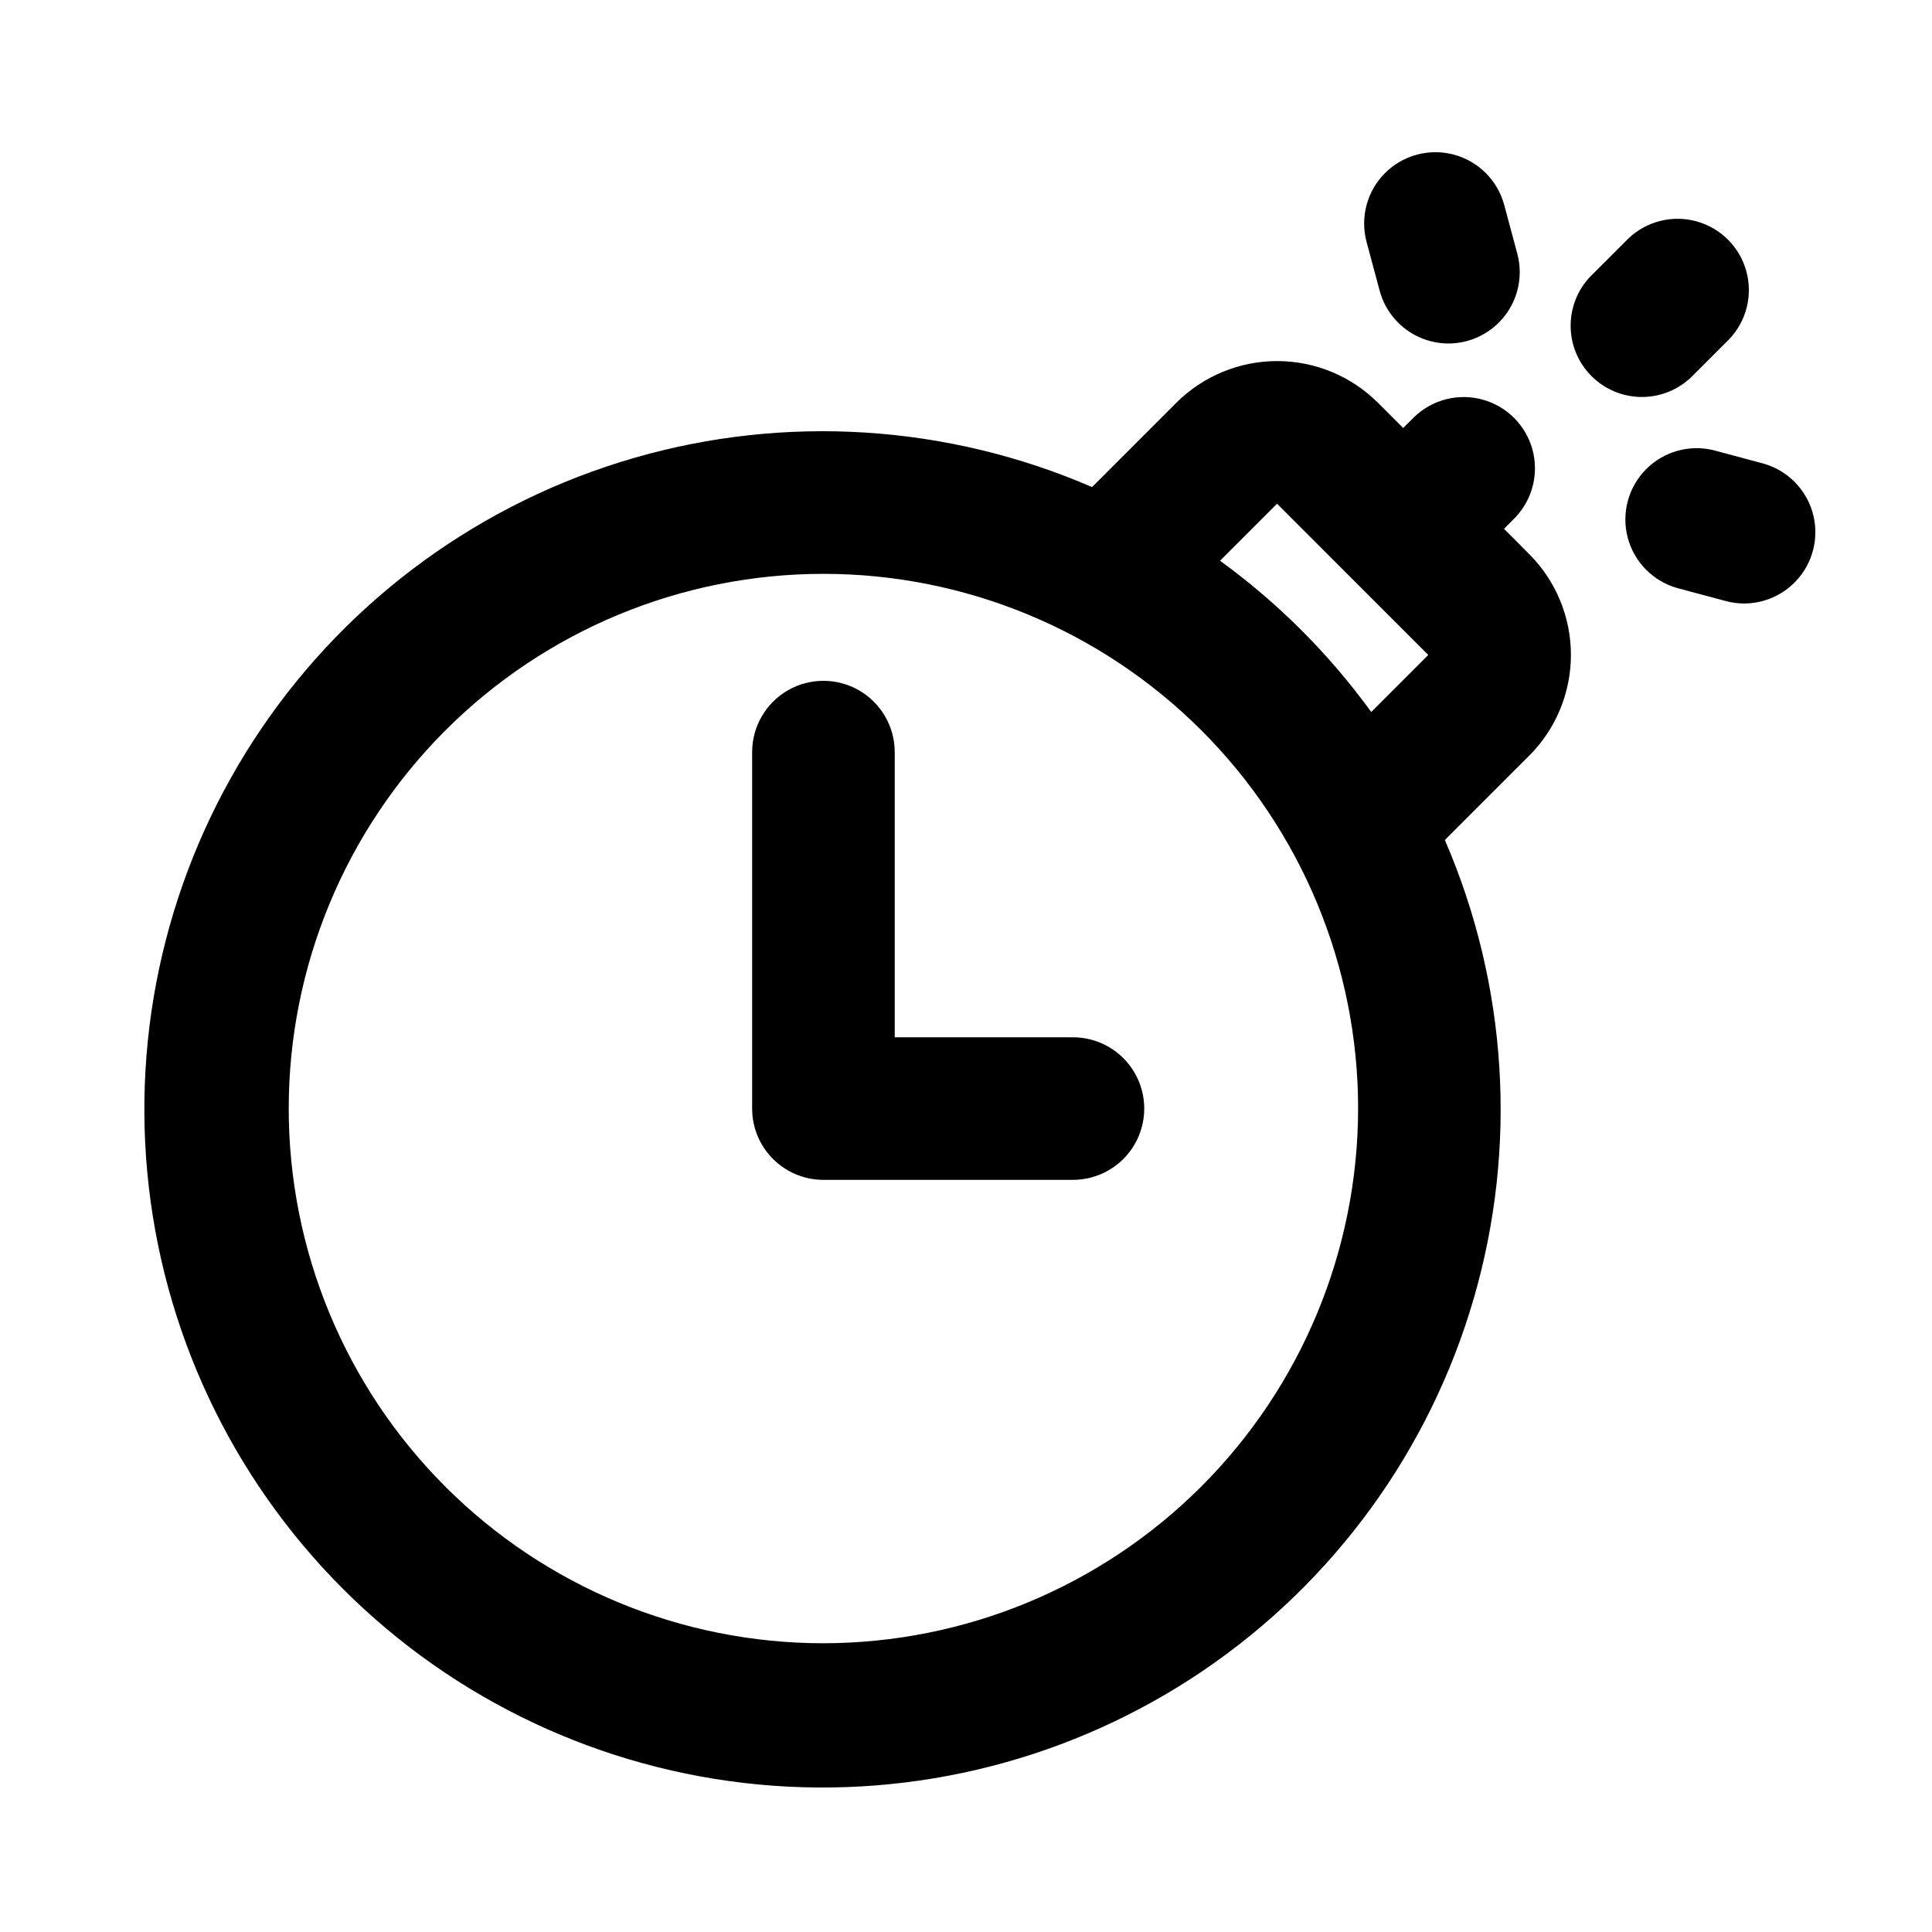 <?xml version="1.0" encoding="UTF-8"?>
<!-- Uploaded to: SVG Repo, www.svgrepo.com, Generator: SVG Repo Mixer Tools -->
<svg fill="#000000" width="800px" height="800px" version="1.1" viewBox="144 144 512 512" xmlns="http://www.w3.org/2000/svg">
 <g>
  <path d="m428.34 418.89h-47.23v-75.57c0-6.75-3.602-12.988-9.445-16.363-5.848-3.375-13.047-3.375-18.895 0-5.844 3.375-9.445 9.613-9.445 16.363v94.465c0 5.012 1.988 9.816 5.535 13.359 3.543 3.543 8.348 5.531 13.355 5.531h66.125c6.75 0 12.988-3.602 16.363-9.445s3.375-13.047 0-18.895c-3.375-5.844-9.613-9.445-16.363-9.445z"/>
  <path d="m542.58 284.15 3.023-3.047h-0.004c4.562-4.812 6.266-11.66 4.496-18.047-1.773-6.387-6.766-11.375-13.152-13.148-6.387-1.773-13.234-0.066-18.043 4.492l-3.047 3.023-6.676-6.68c-7.094-7.078-16.703-11.055-26.723-11.055s-19.629 3.977-26.723 11.055l-22.332 22.34-0.004-0.004c-38.375-16.621-81.352-19.336-121.52-7.676-40.164 11.656-75.008 36.961-98.523 71.547-23.512 34.586-34.23 76.289-30.301 117.93 3.93 41.637 22.262 80.602 51.828 110.18 29.57 29.578 68.531 47.914 110.17 51.852 41.637 3.941 83.344-6.766 117.94-30.273 34.59-23.508 59.898-58.344 71.566-98.508 11.668-40.16 8.961-83.137-7.652-121.52l22.34-22.34v0.004c7.086-7.086 11.066-16.699 11.066-26.723 0-10.02-3.981-19.633-11.066-26.719zm-180.37 295.33c-37.578 0-73.621-14.93-100.19-41.5-26.574-26.574-41.504-62.617-41.504-100.2 0-37.582 14.93-73.621 41.504-100.2 26.57-26.574 62.613-41.504 100.19-41.504 37.582 0 73.625 14.93 100.2 41.504 26.574 26.574 41.504 62.613 41.504 100.2-0.043 37.566-14.984 73.582-41.547 100.15-26.566 26.562-62.582 41.504-100.15 41.547zm105.11-286.88 15.113-15.113 40.074 40.082-15.113 15.113v0.004c-11.164-15.387-24.691-28.914-40.074-40.086z"/>
  <path d="m592.84 243.31 9.445-9.445c4.562-4.809 6.266-11.66 4.496-18.047-1.773-6.387-6.766-11.375-13.152-13.148s-13.234-0.066-18.043 4.492l-9.457 9.449c-3.699 3.504-5.824 8.359-5.891 13.453-0.07 5.098 1.926 10.004 5.527 13.609 3.606 3.602 8.512 5.598 13.609 5.531 5.098-0.07 9.949-2.195 13.457-5.894z"/>
  <path d="m611.09 266.79-12.906-3.461c-6.473-1.609-13.312 0.316-17.996 5.062-4.684 4.746-6.519 11.609-4.832 18.059 1.691 6.449 6.656 11.531 13.062 13.371l12.906 3.457h0.004c1.594 0.434 3.242 0.652 4.894 0.652 6.16-0.012 11.93-3.023 15.461-8.07 3.527-5.051 4.375-11.504 2.266-17.293-2.109-5.785-6.91-10.184-12.859-11.777z"/>
  <path d="m509.62 221.02c1.078 4.016 3.449 7.562 6.746 10.098 3.297 2.531 7.336 3.906 11.492 3.91 5.871-0.008 11.406-2.738 14.98-7.398 3.574-4.66 4.781-10.715 3.266-16.387l-3.461-12.906c-1.746-6.519-6.836-11.609-13.355-13.359-6.519-1.746-13.473 0.121-18.246 4.891-4.769 4.773-6.633 11.727-4.887 18.246z"/>
 </g>
</svg>